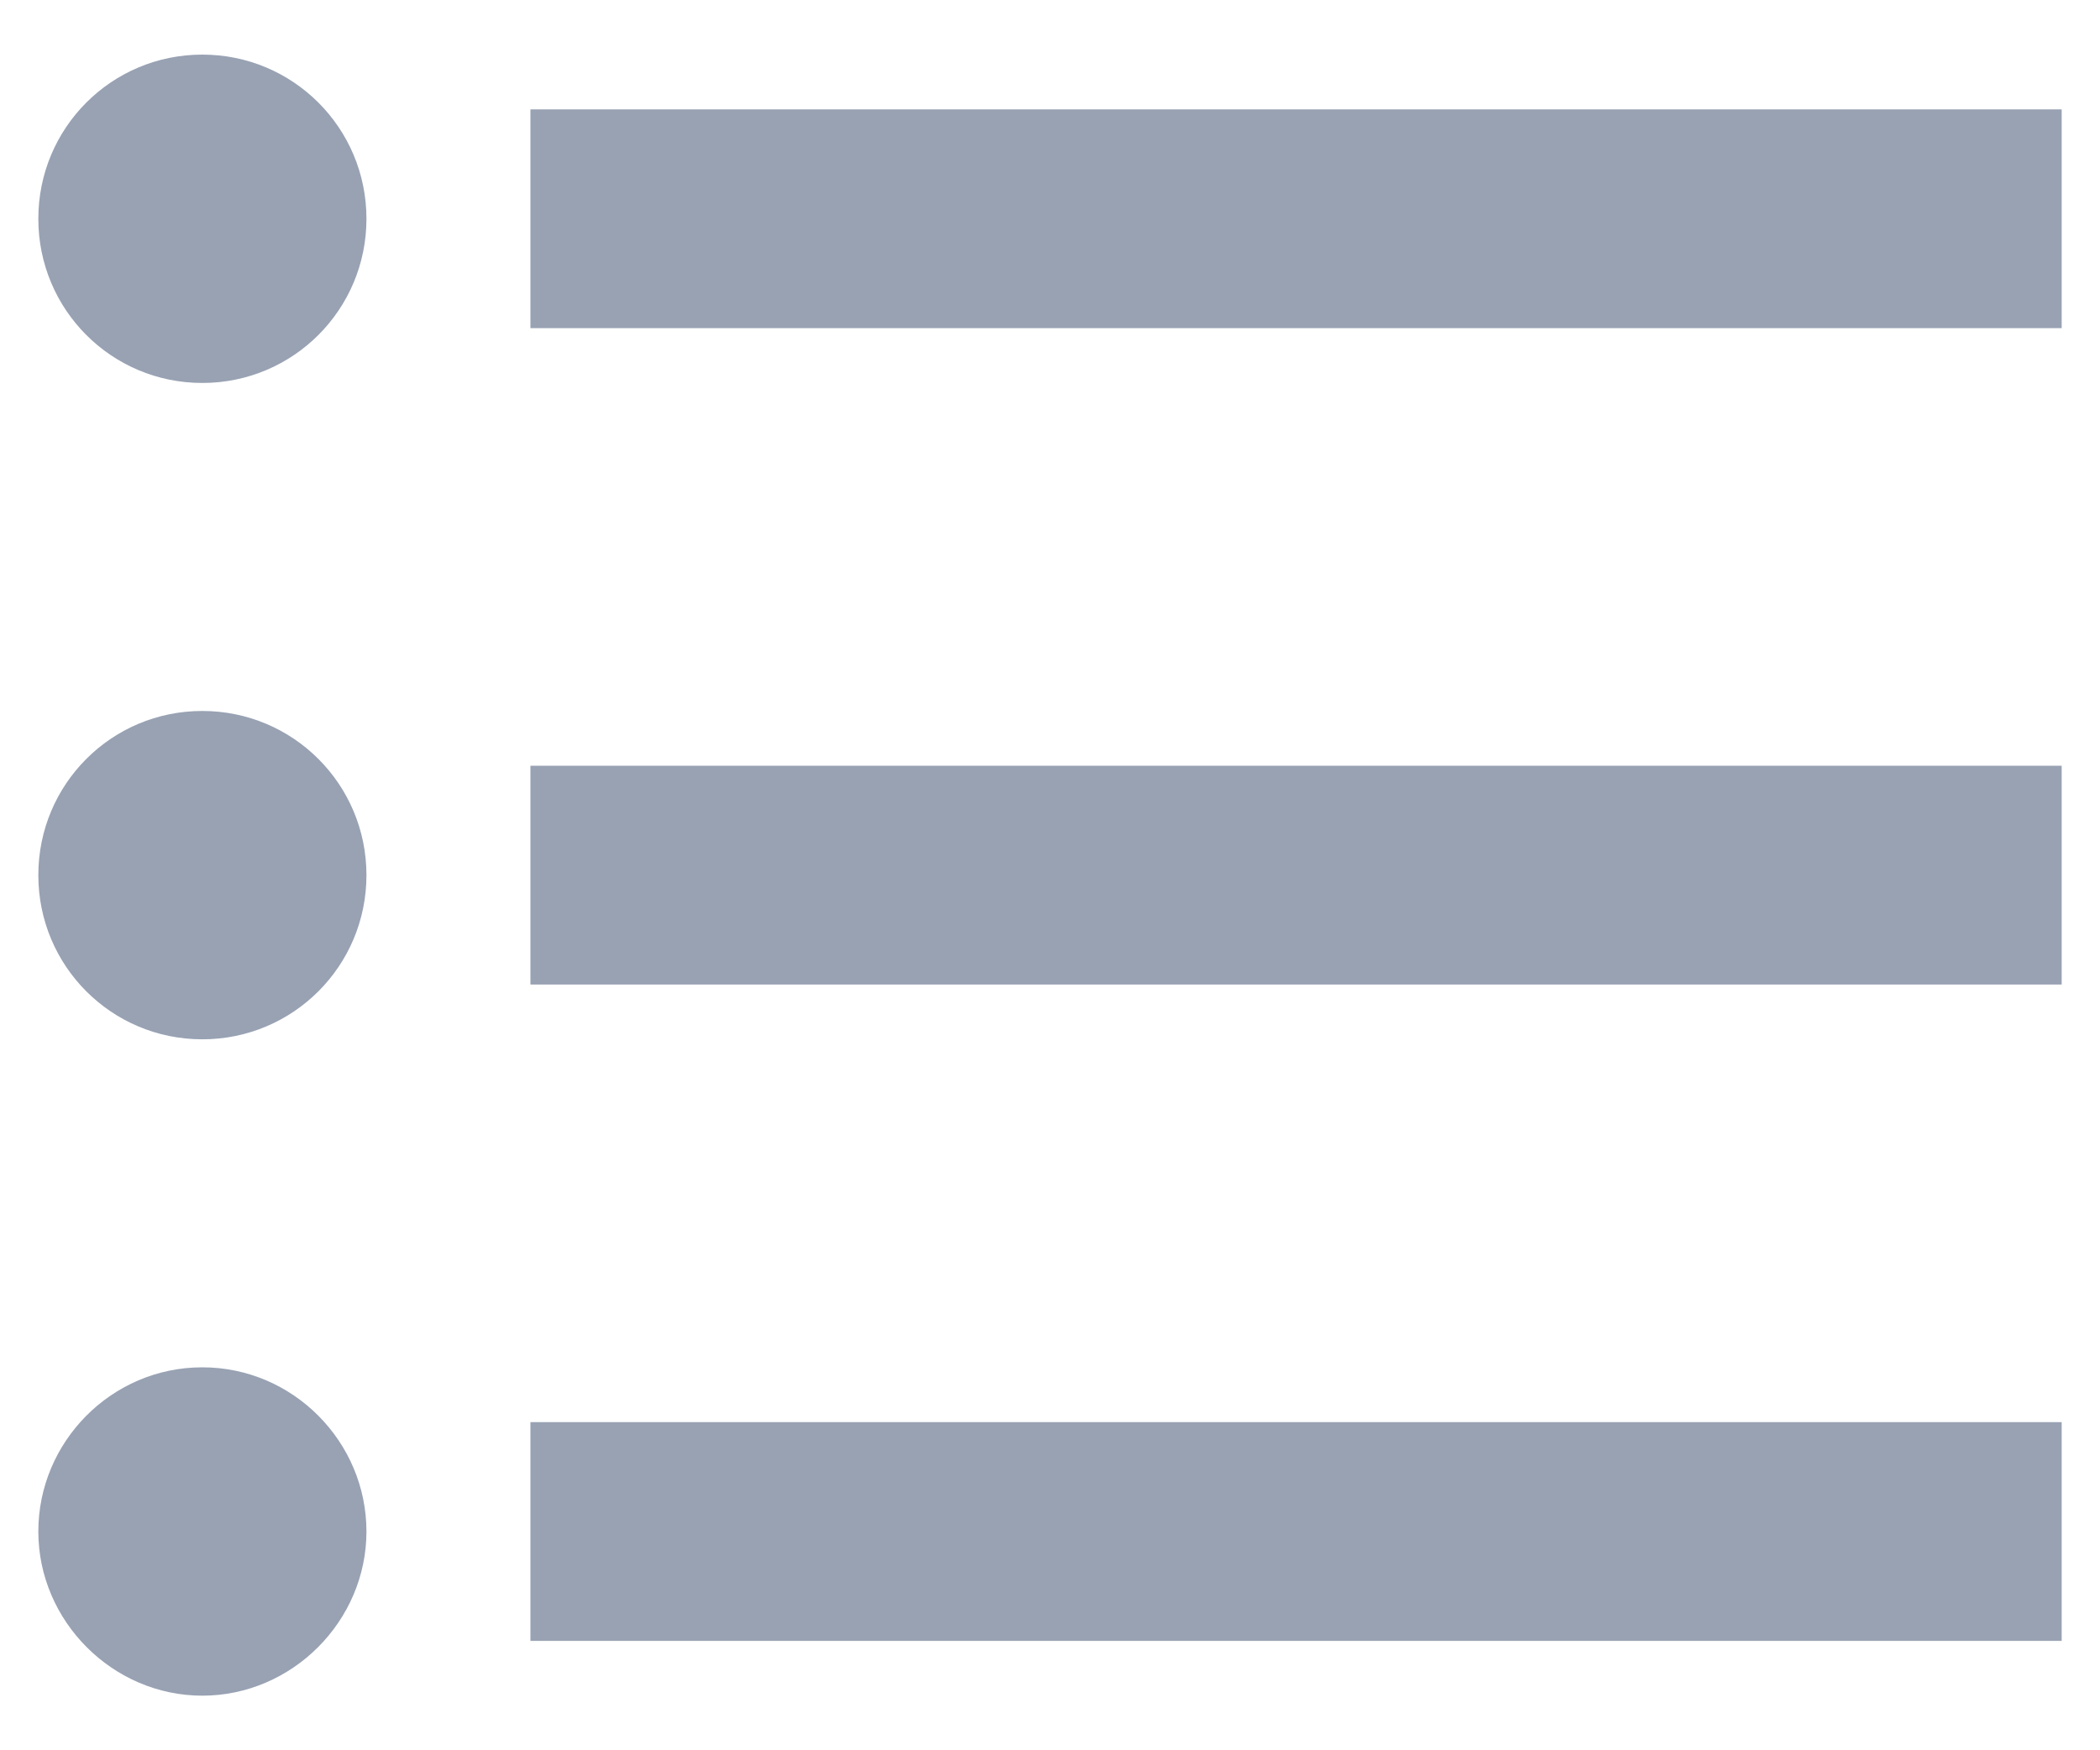 <svg width="12" height="10" viewBox="0 0 12 10" fill="none" xmlns="http://www.w3.org/2000/svg">
<path d="M1.156 4.062C0.637 4.062 0.219 4.481 0.219 5C0.219 5.519 0.637 5.938 1.156 5.938C1.675 5.938 2.094 5.519 2.094 5C2.094 4.481 1.675 4.062 1.156 4.062ZM1.156 0.312C0.637 0.312 0.219 0.731 0.219 1.25C0.219 1.769 0.637 2.188 1.156 2.188C1.675 2.188 2.094 1.769 2.094 1.25C2.094 0.731 1.675 0.312 1.156 0.312ZM1.156 7.812C0.637 7.812 0.219 8.238 0.219 8.75C0.219 9.262 0.644 9.688 1.156 9.688C1.669 9.688 2.094 9.262 2.094 8.75C2.094 8.238 1.675 7.812 1.156 7.812ZM3.031 9.375H11.781V8.125H3.031V9.375ZM3.031 5.625H11.781V4.375H3.031V5.625ZM3.031 0.625V1.875H11.781V0.625H3.031Z" fill="#98A2B3"/>
</svg>
